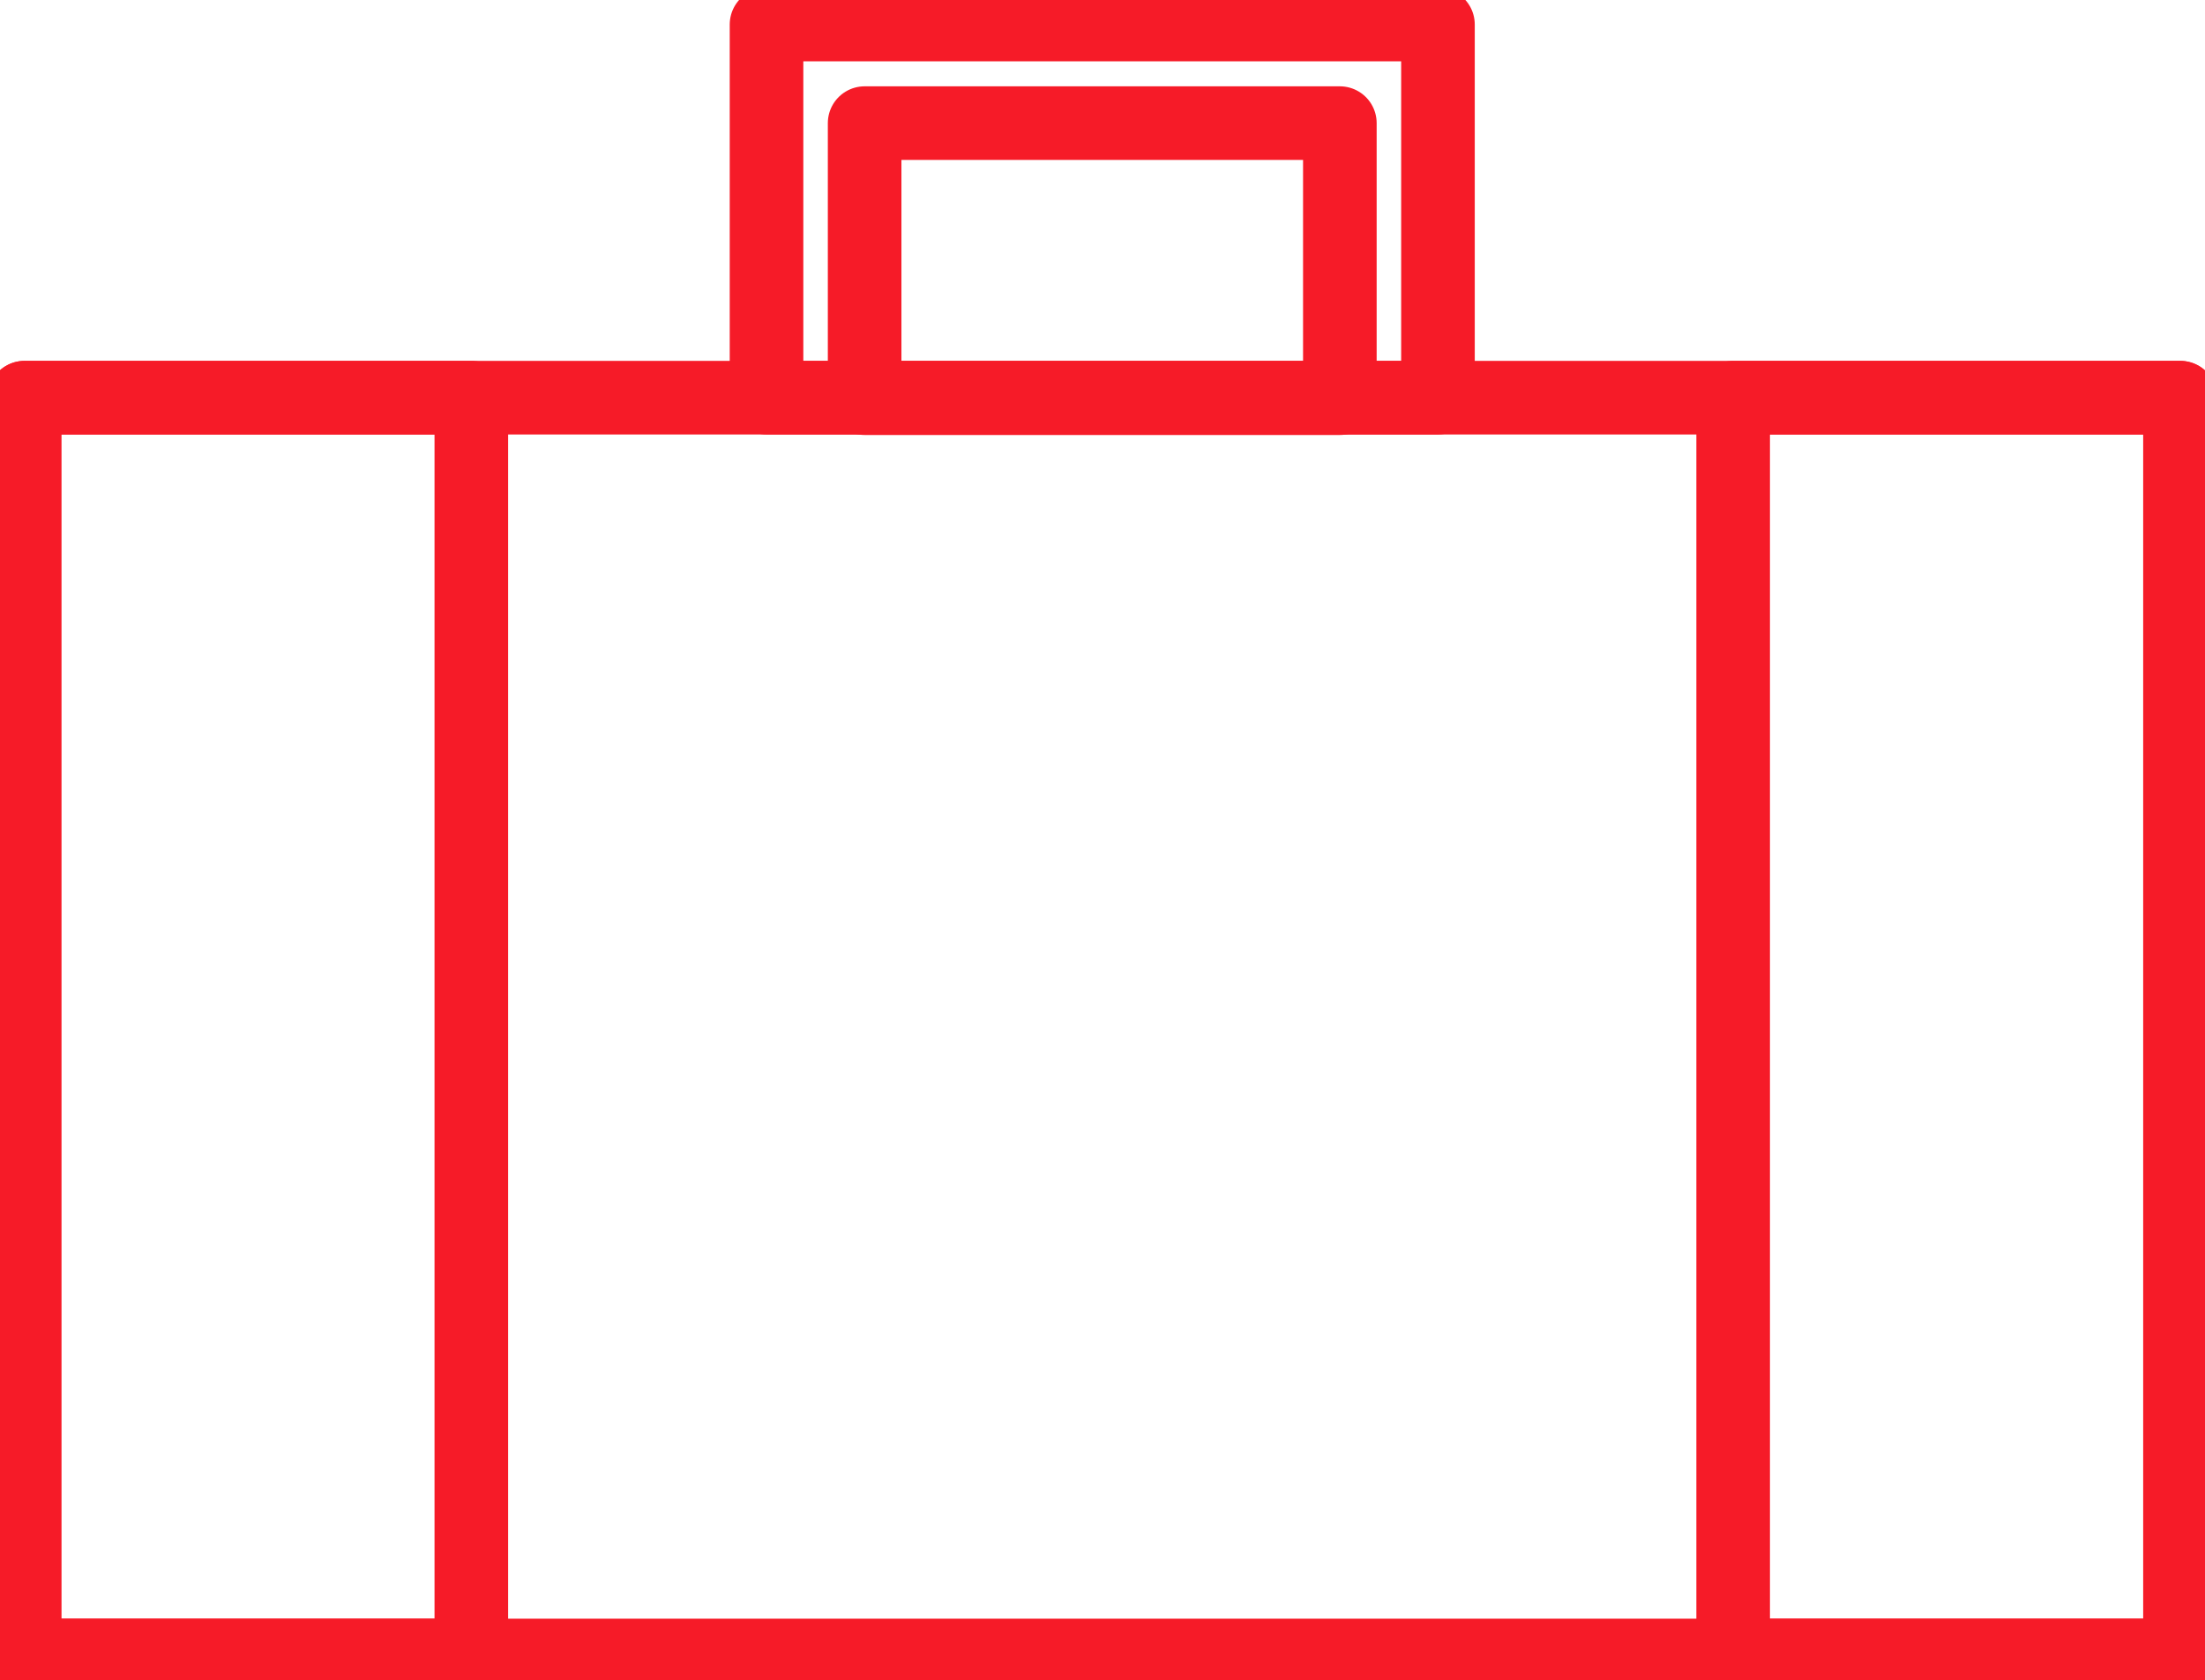 <svg xmlns="http://www.w3.org/2000/svg" xmlns:xlink="http://www.w3.org/1999/xlink" width="29.96" height="22.83" viewBox="0 0 29.96 22.83"><defs><clipPath id="a"><rect width="29.96" height="22.83" fill="none"/></clipPath></defs><g transform="translate(0 0)"><g clip-path="url(#a)"><rect width="29.294" height="17.092" transform="translate(0.333 5.404)" fill="none" stroke="#f61b28" stroke-linejoin="round" stroke-width="1"/><rect width="9.123" height="5.071" transform="translate(10.415 0.333)" fill="none" stroke="#f61b28" stroke-linejoin="round" stroke-width="1"/><rect width="6.071" height="17.092" transform="translate(0.333 5.404)" fill="none" stroke="#f61b28" stroke-linejoin="round" stroke-width="1"/><rect width="6.071" height="17.092" transform="translate(23.549 5.404)" fill="none" stroke="#f61b28" stroke-linejoin="round" stroke-width="1"/></g></g><rect width="6.457" height="3.738" transform="translate(11.748 1.673)" fill="none" stroke="#f61b28" stroke-linejoin="round" stroke-width="1"/></svg>